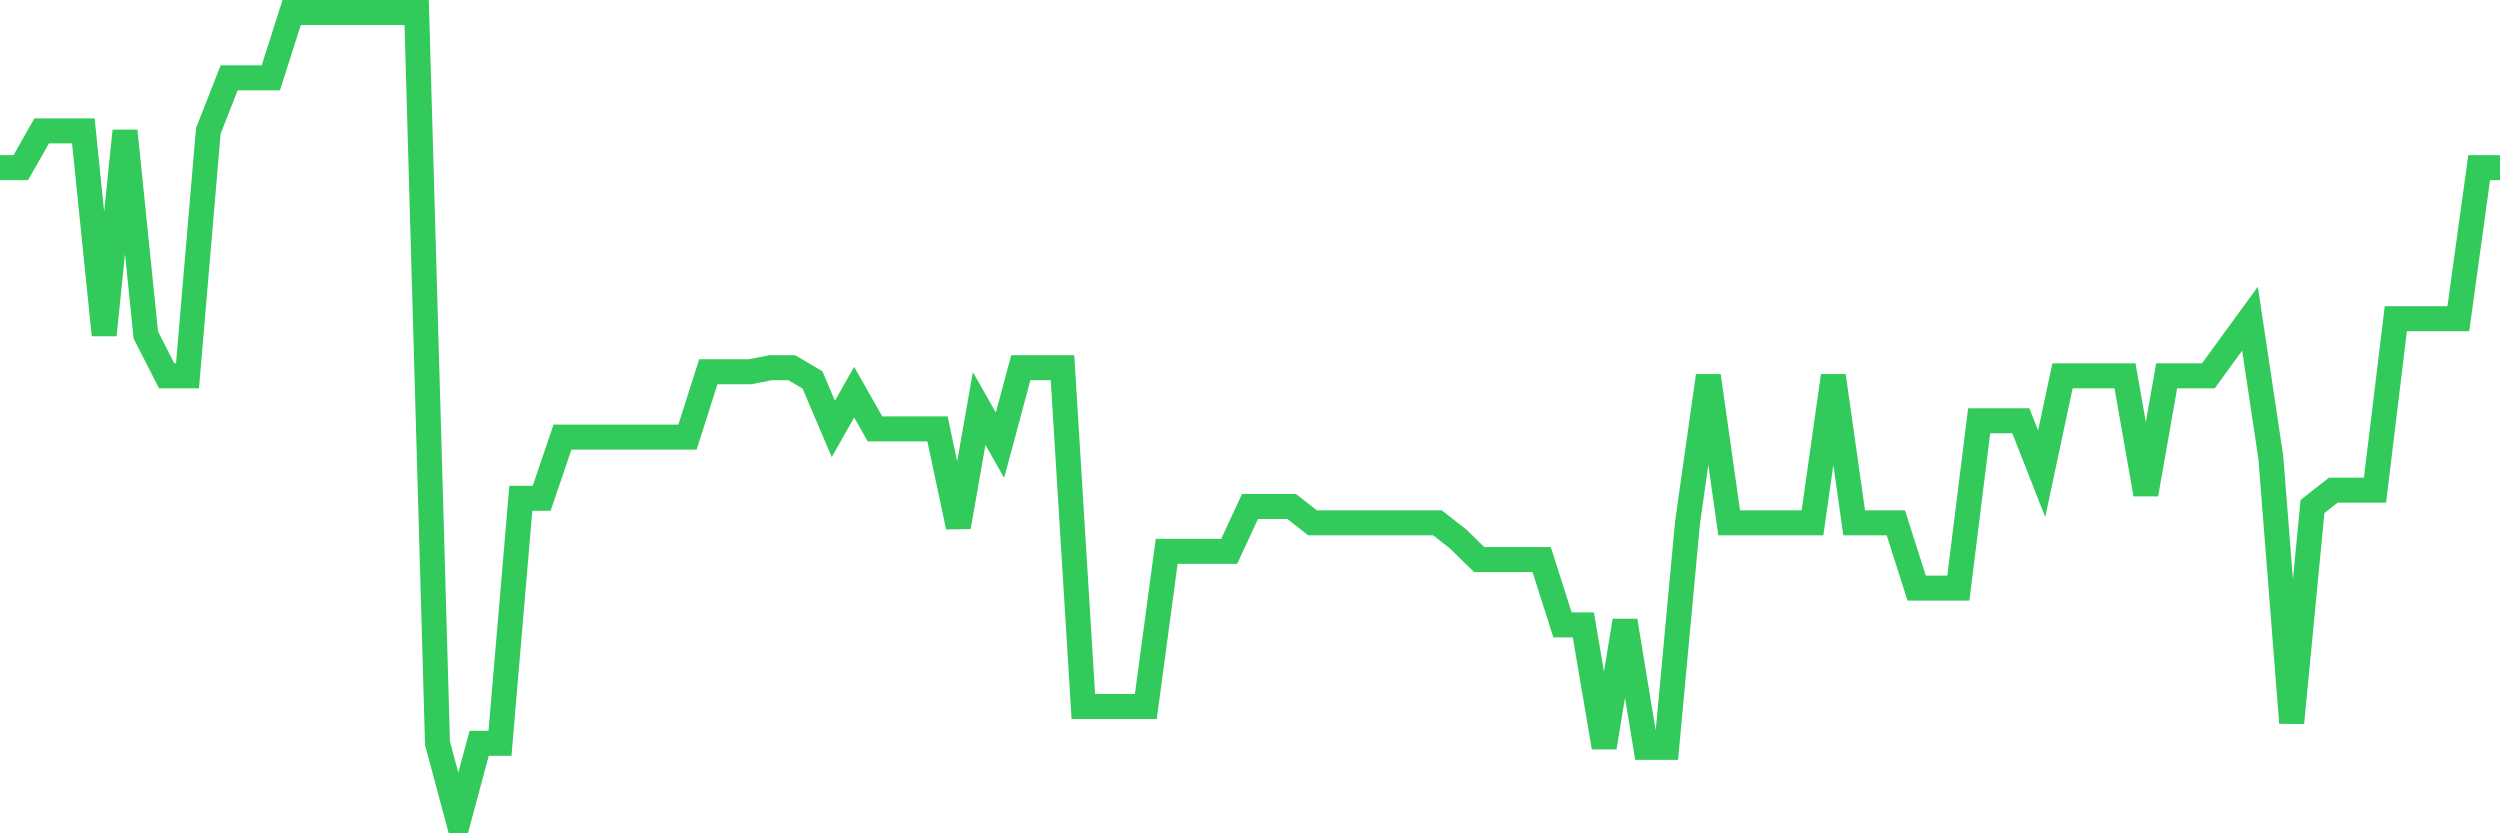 <svg
  xmlns="http://www.w3.org/2000/svg"
  xmlns:xlink="http://www.w3.org/1999/xlink"
  width="120"
  height="40"
  viewBox="0 0 120 40"
  preserveAspectRatio="none"
>
  <polyline
    points="0,8.046 1,8.046 2,6.283 3,6.283 4,6.283 5,16.081 6,6.283 7,16.081 8,18.04 9,18.04 10,6.283 11,3.735 12,3.735 13,3.735 14,0.6 15,0.6 16,0.6 17,0.6 18,0.6 19,0.6 20,0.6 21,35.677 22,39.4 23,35.677 24,35.677 25,23.919 26,23.919 27,20.98 28,20.98 29,20.98 30,20.98 31,20.98 32,20.98 33,20.98 34,17.844 35,17.844 36,17.844 37,17.648 38,17.648 39,18.236 40,20.588 41,18.824 42,20.588 43,20.588 44,20.588 45,20.588 46,25.291 47,19.608 48,21.372 49,17.648 50,17.648 51,17.648 52,33.913 53,33.913 54,33.913 55,33.913 56,26.467 57,26.467 58,26.467 59,26.467 60,24.311 61,24.311 62,24.311 63,25.095 64,25.095 65,25.095 66,25.095 67,25.095 68,25.095 69,25.095 70,25.879 71,26.859 72,26.859 73,26.859 74,26.859 75,29.994 76,29.994 77,35.873 78,29.798 79,35.873 80,35.873 81,25.095 82,18.04 83,25.095 84,25.095 85,25.095 86,25.095 87,25.095 88,18.04 89,25.095 90,25.095 91,25.095 92,28.23 93,28.23 94,28.23 95,20.196 96,20.196 97,20.196 98,22.743 99,18.04 100,18.04 101,18.04 102,18.04 103,23.723 104,18.04 105,18.04 106,18.04 107,16.669 108,15.297 109,21.96 110,34.697 111,24.311 112,23.527 113,23.527 114,23.527 115,15.297 116,15.297 117,15.297 118,15.297 119,8.046 120,8.046"
    fill="none"
    stroke="#32ca5b"
    stroke-width="1.2"
  >
  </polyline>
</svg>